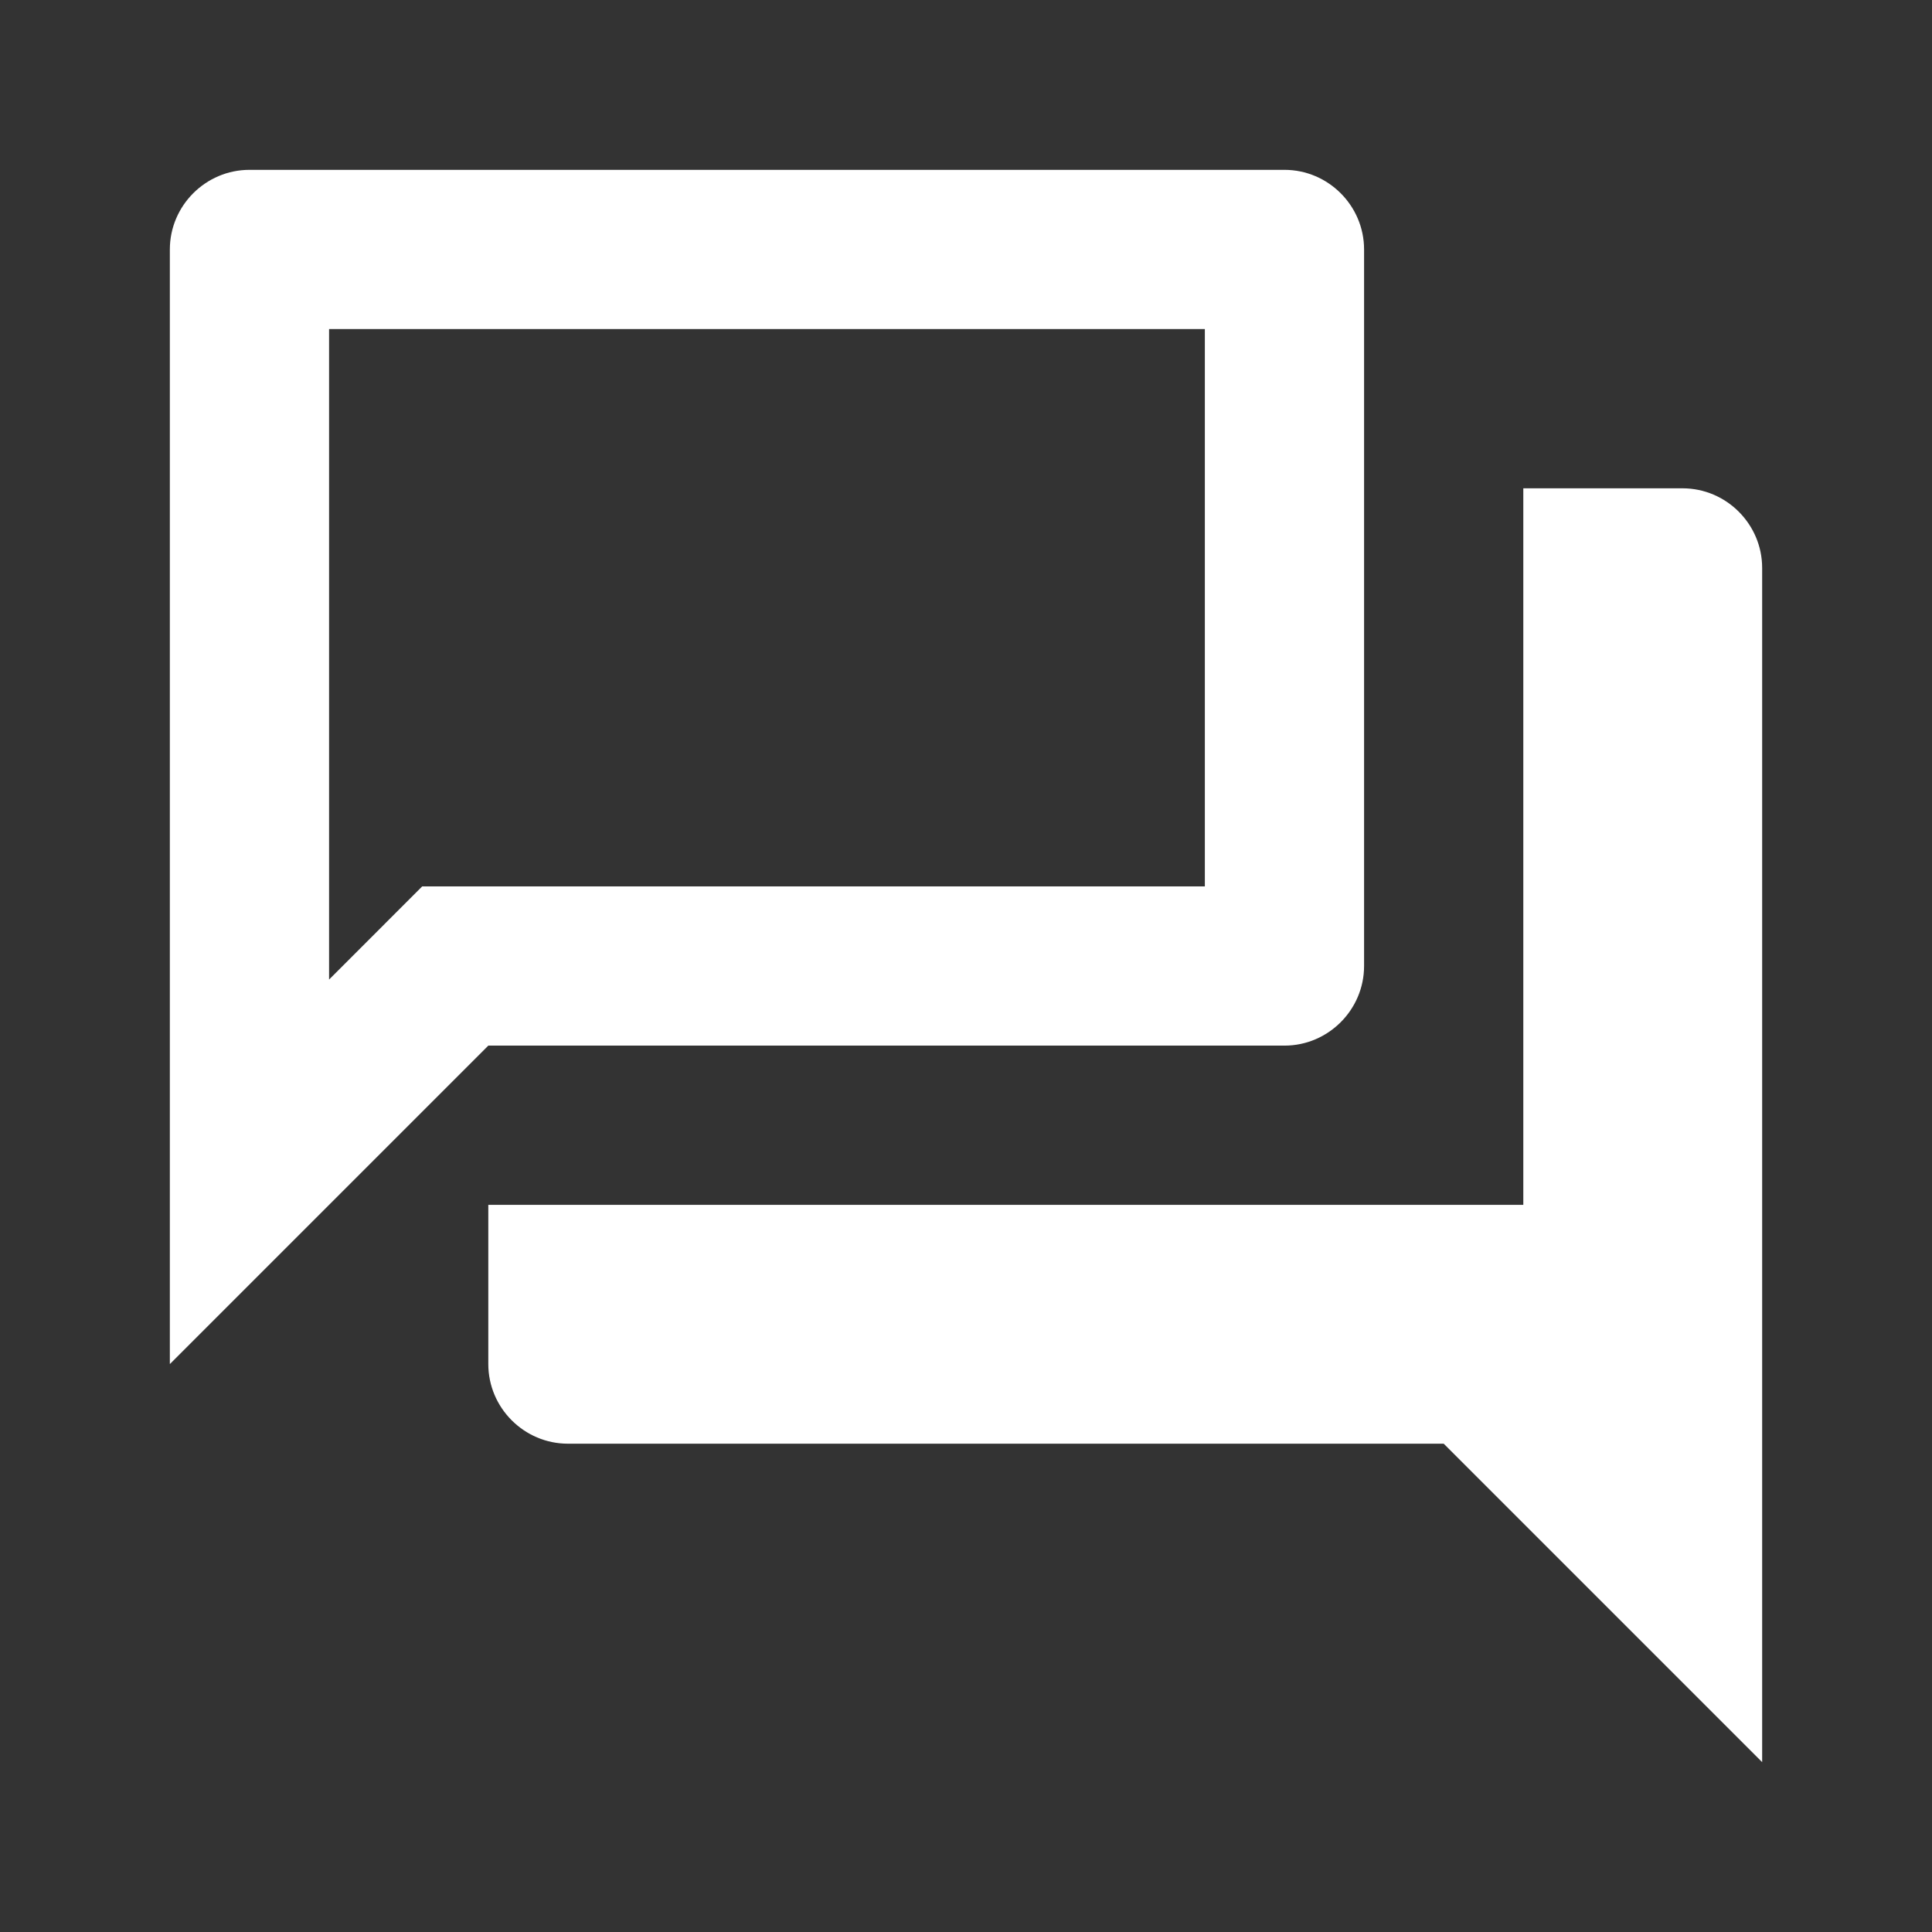 <svg width="91" height="91" viewBox="0 0 91 91" fill="none" xmlns="http://www.w3.org/2000/svg">
<rect x="0" y="0" width="91" height="91" fill="#333333" stroke="none"/>
<path fill-rule="evenodd" clip-rule="evenodd" d="M60.5 8H11.75C9.688 8 8 9.688 8 11.75V64.25L23 49.25H60.5C62.562 49.25 64.25 47.562 64.25 45.5V11.75C64.25 9.688 62.562 8 60.5 8ZM56.75 15.5V41.75H19.887L15.5 46.138V15.5H56.75ZM71.75 23H79.25C81.312 23 83 24.688 83 26.75V83L68 68H26.75C24.688 68 23 66.312 23 64.25V56.75H71.75V23Z" fill="white"/>
</svg>
